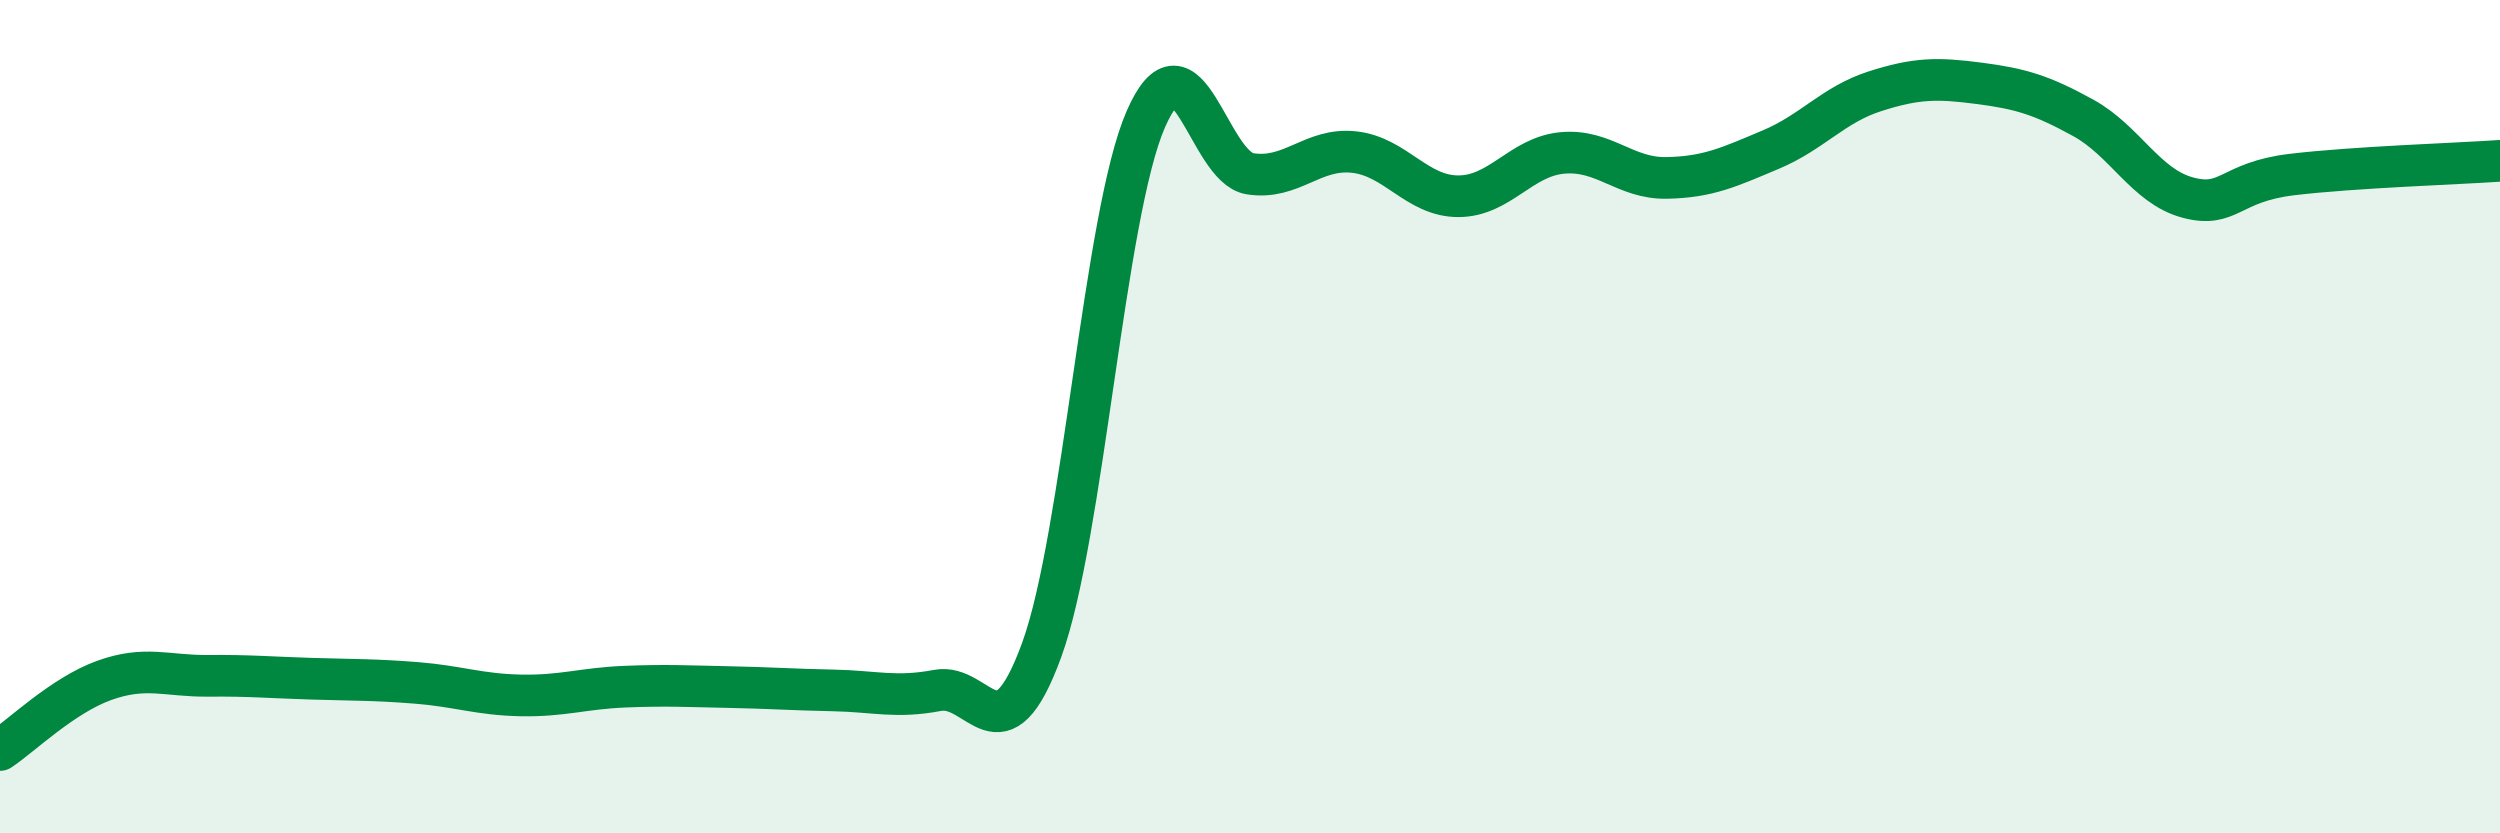 
    <svg width="60" height="20" viewBox="0 0 60 20" xmlns="http://www.w3.org/2000/svg">
      <path
        d="M 0,18 C 0.5,17.67 1.5,16.69 2.5,16.33 C 3.5,15.97 4,16.23 5,16.22 C 6,16.21 6.5,16.26 7.5,16.29 C 8.5,16.32 9,16.31 10,16.39 C 11,16.47 11.5,16.67 12.5,16.69 C 13.5,16.71 14,16.52 15,16.48 C 16,16.44 16.5,16.47 17.5,16.49 C 18.5,16.51 19,16.55 20,16.57 C 21,16.59 21.5,16.76 22.5,16.57 C 23.5,16.38 24,18.34 25,15.6 C 26,12.86 26.5,5.15 27.5,2.86 C 28.5,0.57 29,4.01 30,4.17 C 31,4.33 31.5,3.54 32.5,3.65 C 33.5,3.76 34,4.71 35,4.71 C 36,4.71 36.5,3.76 37.5,3.67 C 38.5,3.58 39,4.29 40,4.27 C 41,4.25 41.5,4.01 42.5,3.59 C 43.5,3.17 44,2.51 45,2.19 C 46,1.87 46.5,1.87 47.5,2 C 48.5,2.13 49,2.28 50,2.83 C 51,3.38 51.5,4.47 52.5,4.74 C 53.5,5.01 53.5,4.37 55,4.19 C 56.5,4.01 59,3.93 60,3.86L60 20L0 20Z"
        fill="#008740"
        opacity="0.1"
        stroke-linecap="round"
        stroke-linejoin="round"
      />
      <path
        d="M 0,18 C 0.5,17.67 1.5,16.69 2.5,16.33 C 3.5,15.97 4,16.23 5,16.22 C 6,16.21 6.5,16.26 7.5,16.29 C 8.5,16.32 9,16.31 10,16.39 C 11,16.47 11.5,16.67 12.5,16.69 C 13.5,16.71 14,16.52 15,16.48 C 16,16.44 16.5,16.47 17.5,16.49 C 18.5,16.51 19,16.55 20,16.57 C 21,16.59 21.5,16.76 22.5,16.57 C 23.5,16.38 24,18.34 25,15.6 C 26,12.86 26.5,5.15 27.5,2.86 C 28.5,0.57 29,4.01 30,4.17 C 31,4.33 31.5,3.54 32.5,3.65 C 33.5,3.76 34,4.71 35,4.71 C 36,4.71 36.5,3.76 37.5,3.67 C 38.5,3.58 39,4.29 40,4.27 C 41,4.25 41.5,4.01 42.5,3.59 C 43.5,3.17 44,2.51 45,2.19 C 46,1.87 46.5,1.87 47.5,2 C 48.5,2.13 49,2.28 50,2.83 C 51,3.38 51.5,4.47 52.5,4.74 C 53.5,5.01 53.5,4.37 55,4.19 C 56.5,4.01 59,3.93 60,3.86"
        stroke="#008740"
        stroke-width="1"
        fill="none"
        stroke-linecap="round"
        stroke-linejoin="round"
      />
    </svg>
  